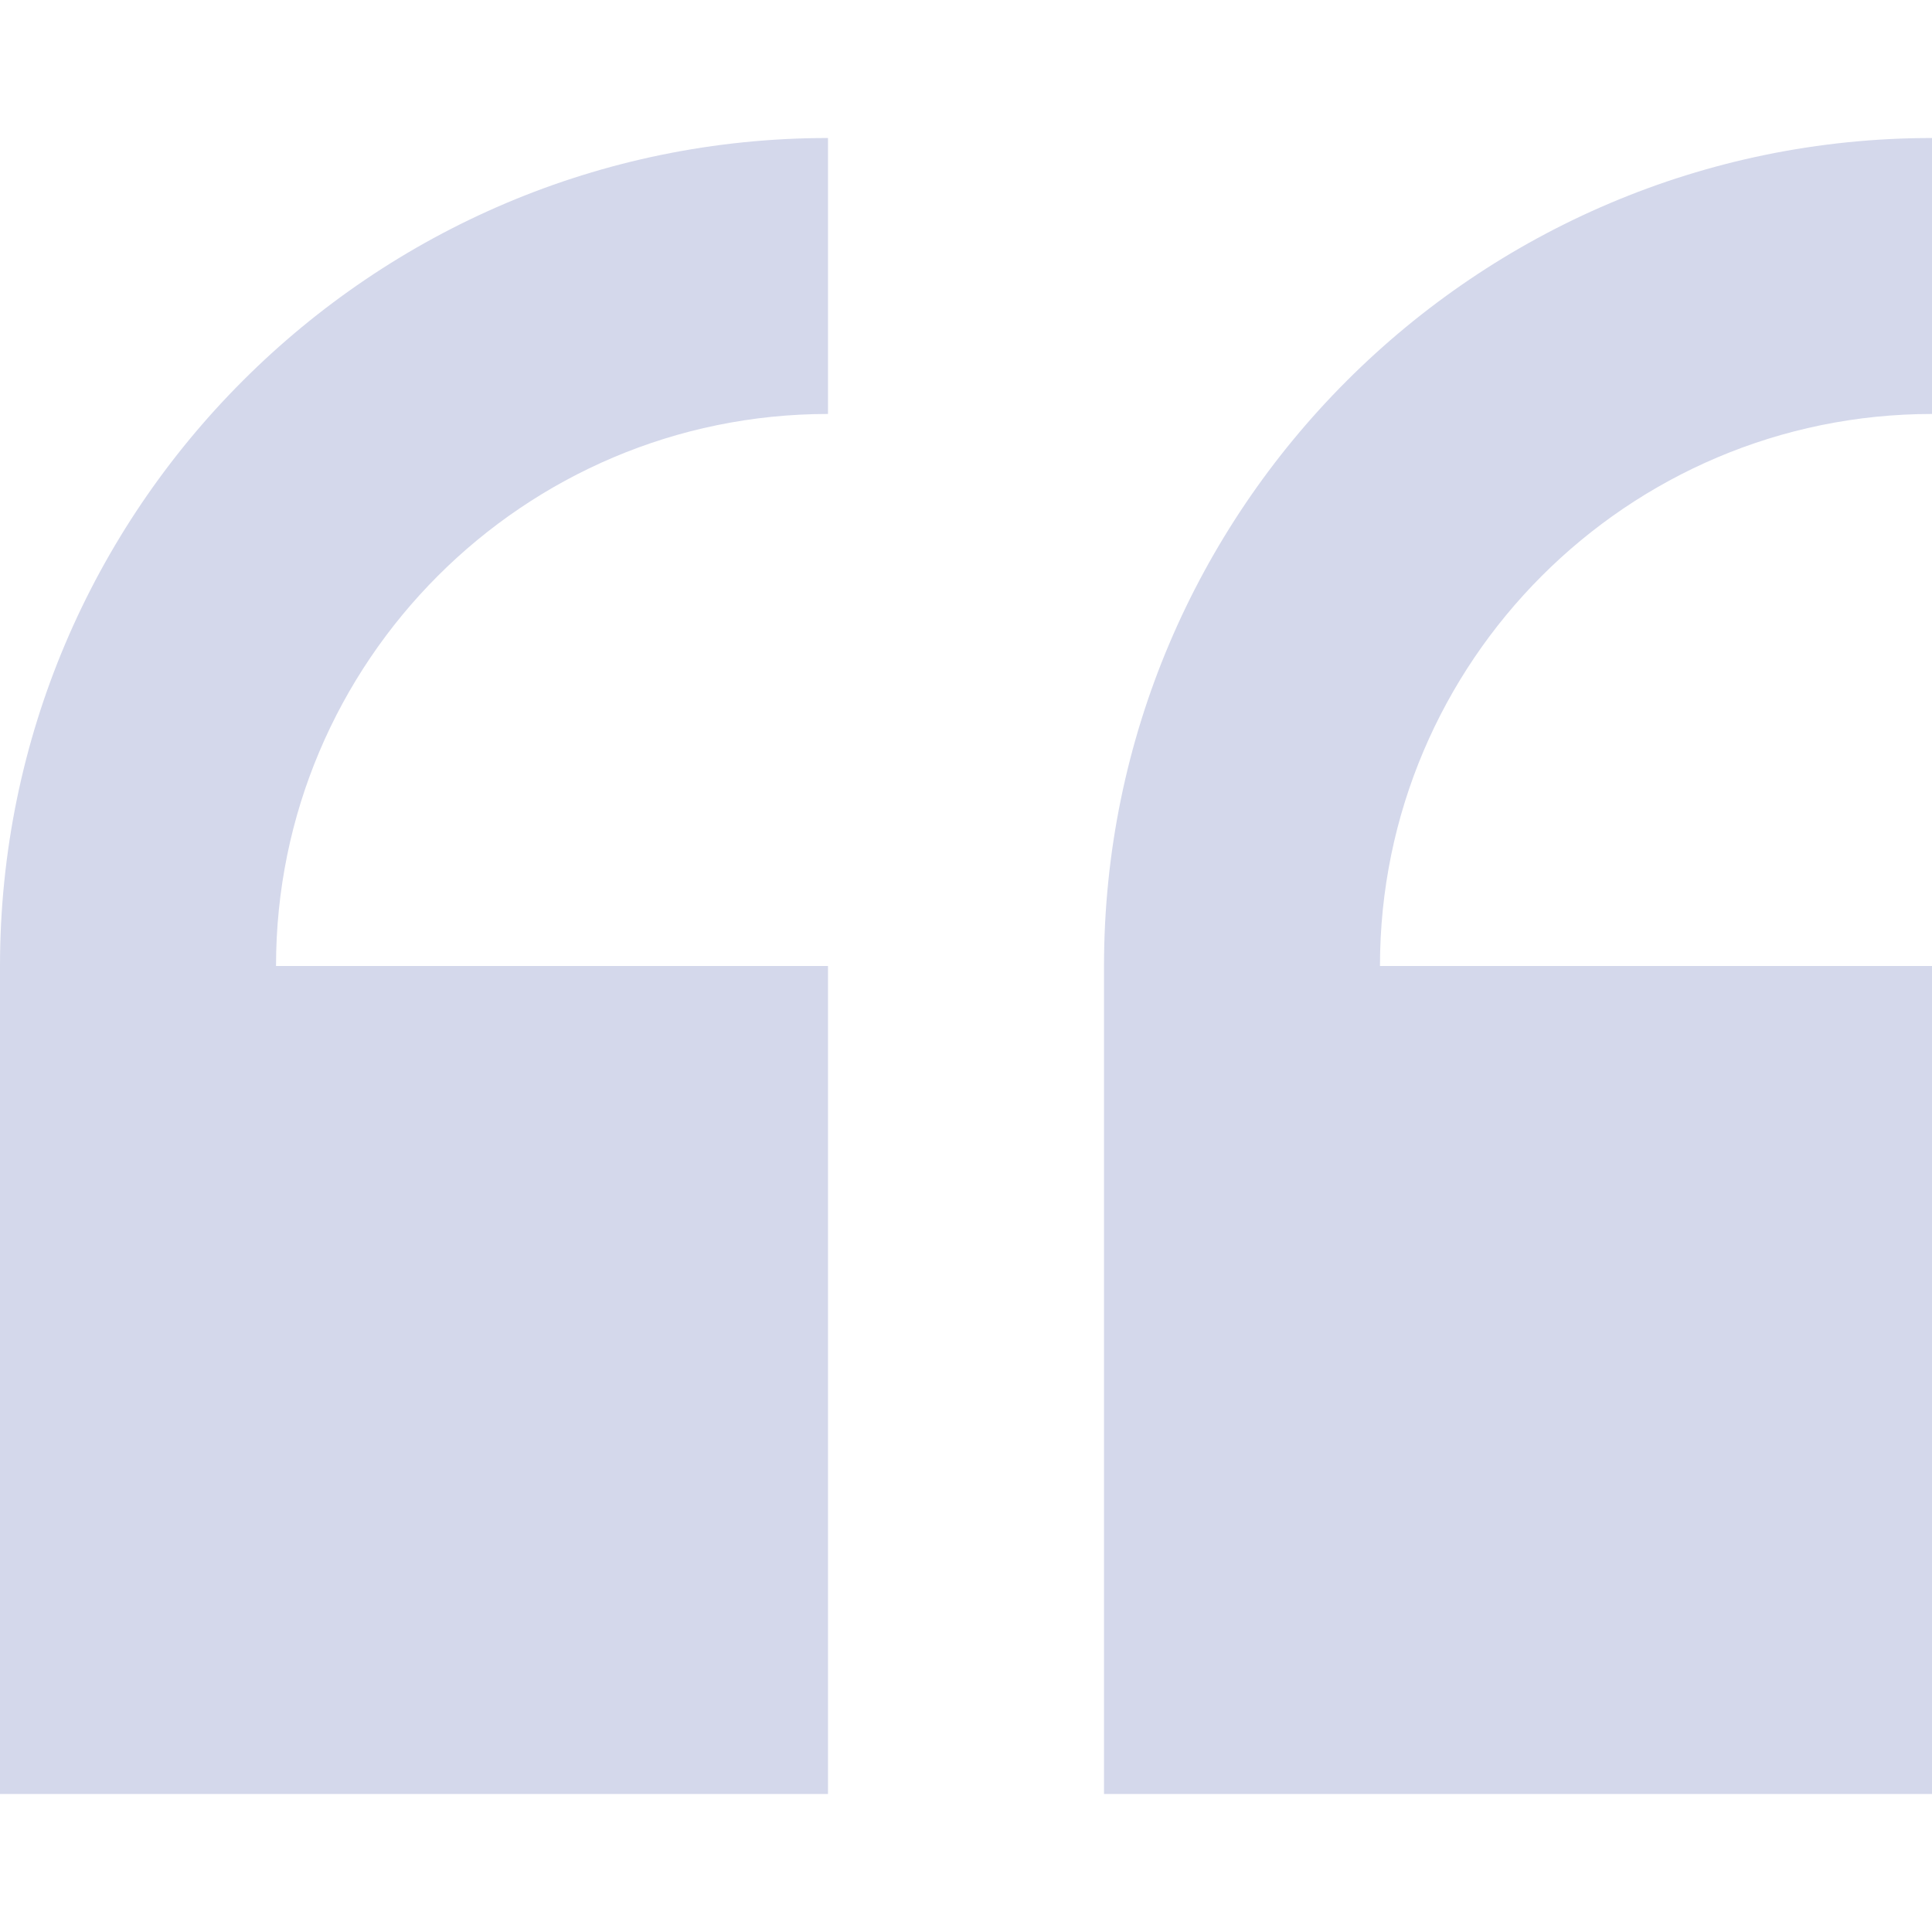 <svg xmlns="http://www.w3.org/2000/svg" width="30" height="30" fill="none" viewBox="0 0 30 30"><g fill="#D4D8EB" clip-path="url(#a)"><path d="M0 15v12.857h12.857V15H4.286c0-4.726 3.845-8.572 8.571-8.572V2.143C5.767 2.143 0 7.91 0 15M30 6.428V2.143C22.91 2.143 17.143 7.91 17.143 15v12.857H30V15h-8.572c0-4.726 3.846-8.572 8.572-8.572"/></g><defs><clipPath id="a"><path fill="#fff" d="M0 0h30v30H0z"/></clipPath></defs></svg>